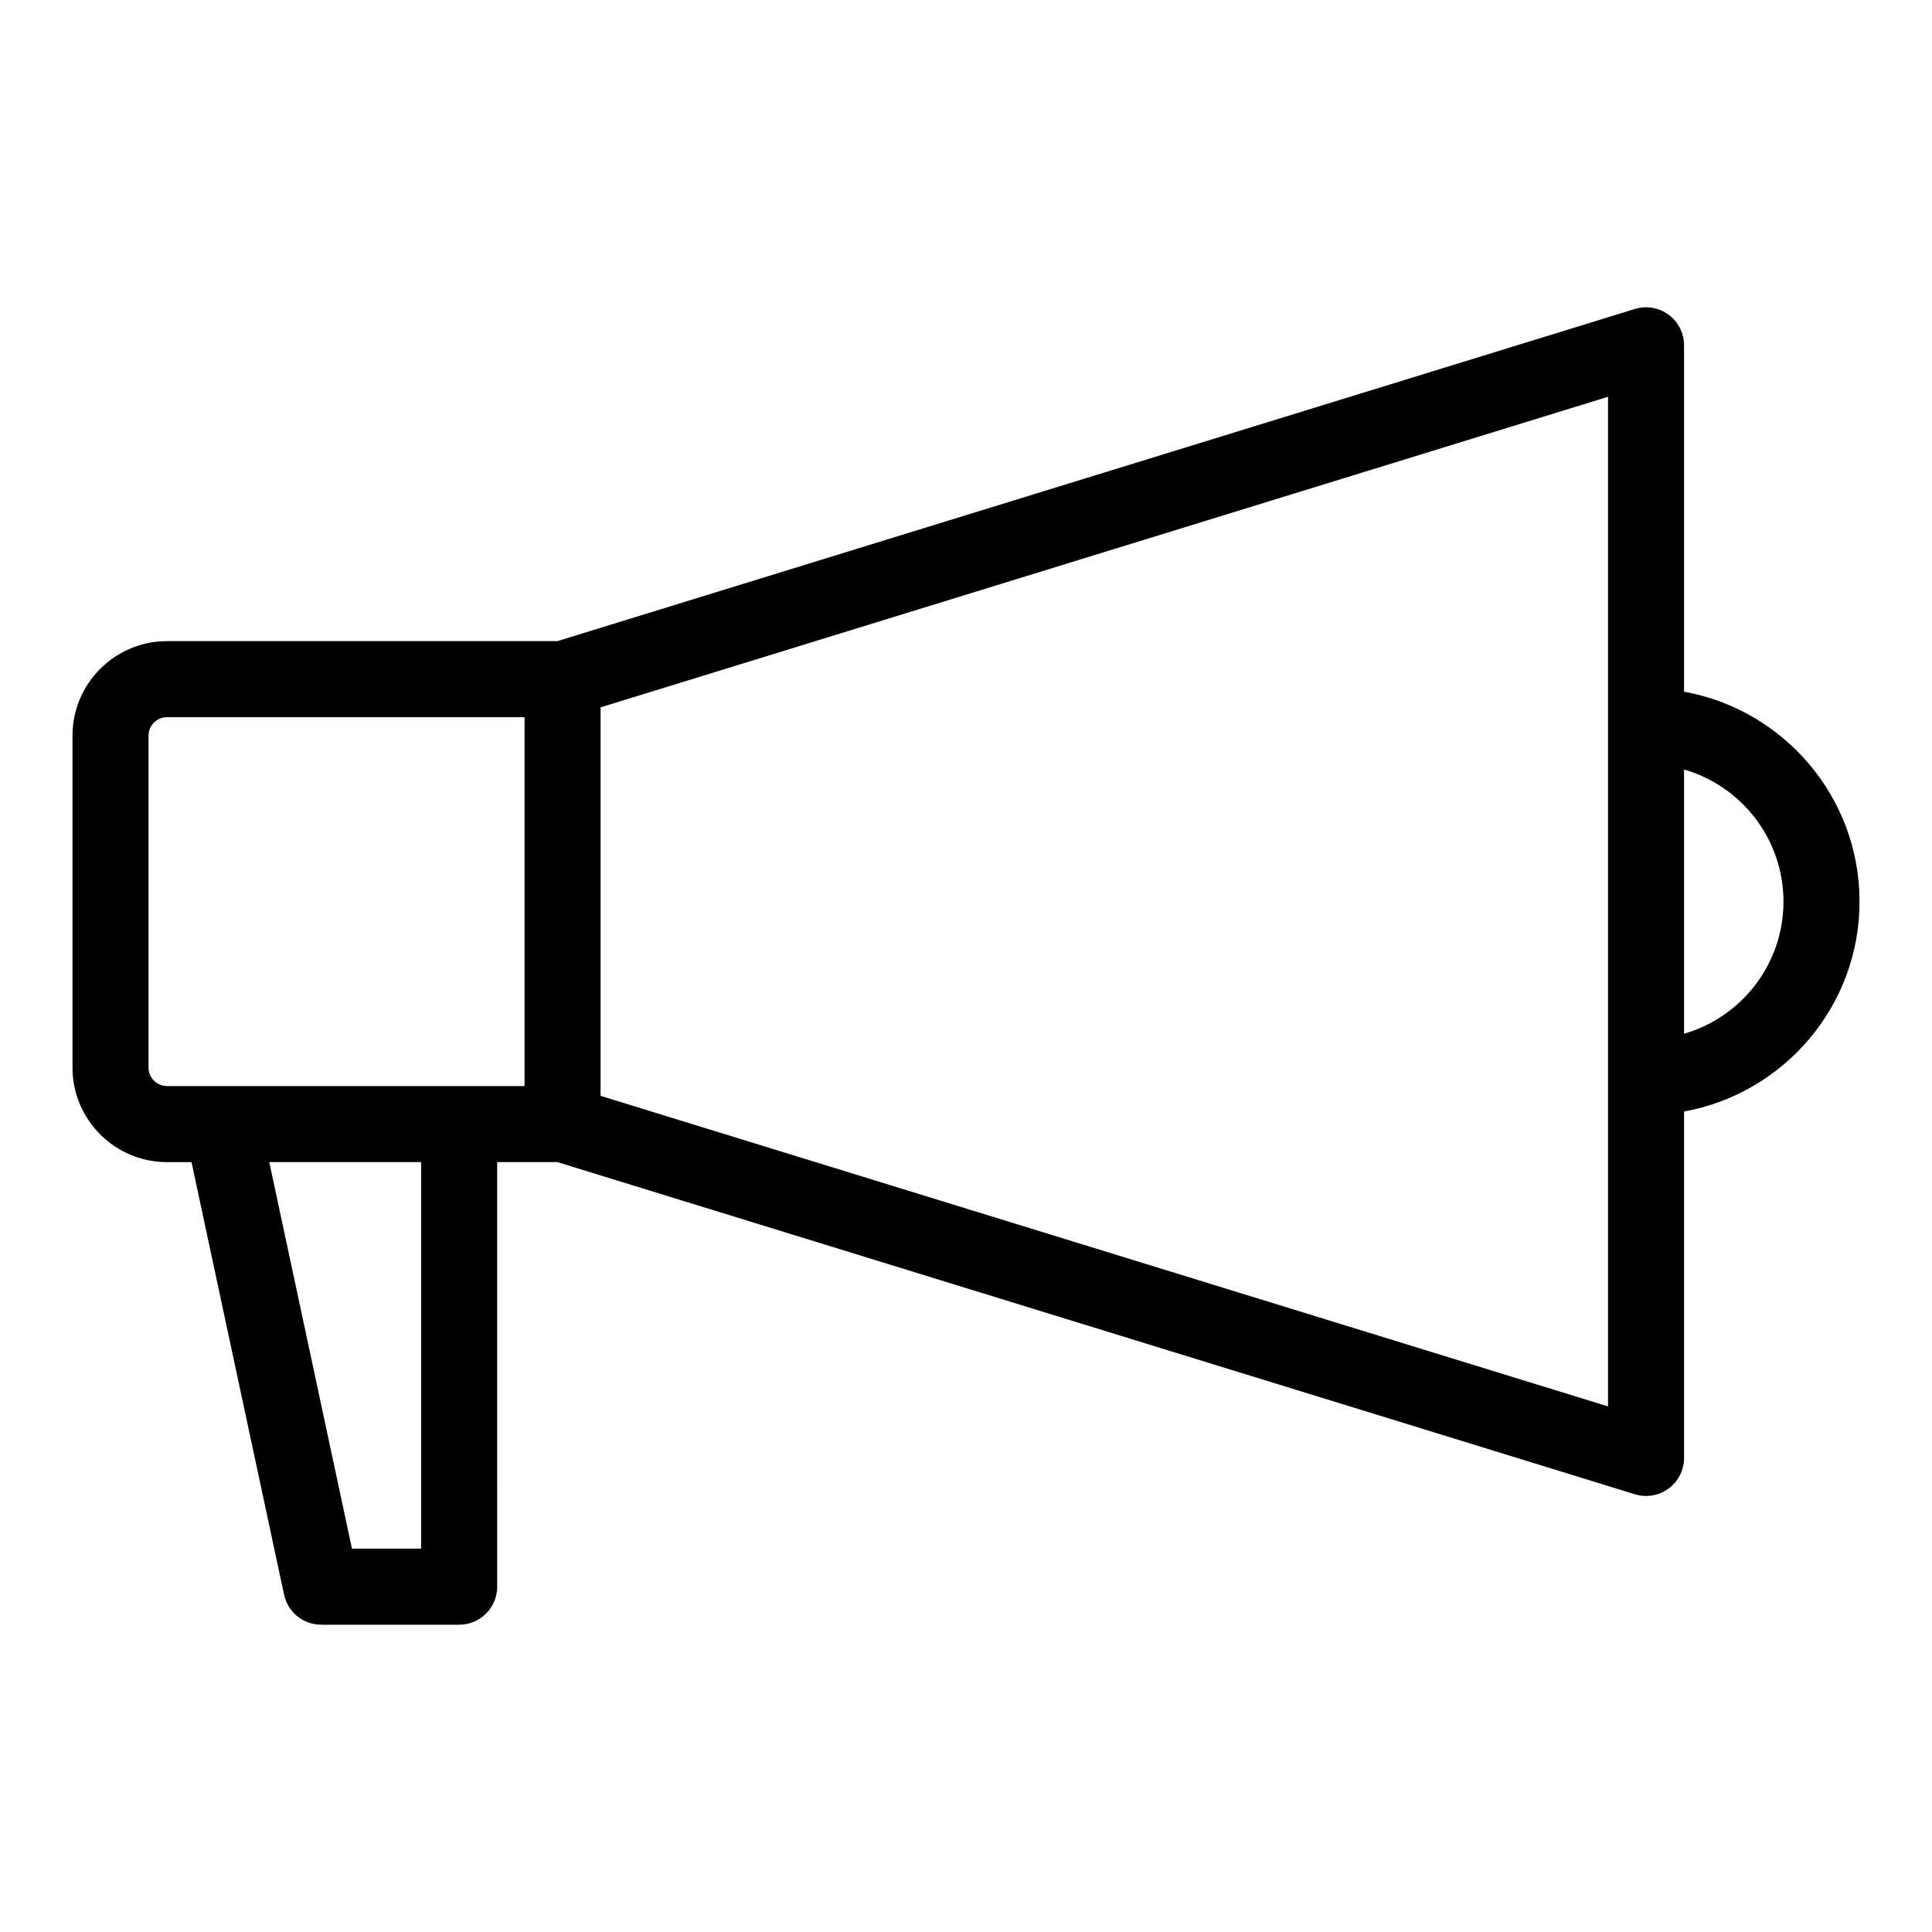 <?xml version="1.0" encoding="UTF-8"?>
<!-- Uploaded to: SVG Repo, www.svgrepo.com, Generator: SVG Repo Mixer Tools -->
<svg fill="#000000" width="800px" height="800px" version="1.1" viewBox="144 144 512 512" xmlns="http://www.w3.org/2000/svg">
 <path d="m590.29 327.31v-91.801c0-3.199-1.523-6.207-4.09-8.105-2.574-1.898-5.906-2.465-8.949-1.523l-285.55 88.027h-103.44c-13.816 0-25.047 11.234-25.047 25.047v87.977c0 13.809 11.23 25.043 25.043 25.043h6.496l24.527 114.62c0.992 4.644 5.106 7.969 9.855 7.969h36.551c5.562 0 10.078-4.516 10.078-10.078l-0.004-112.52h15.941l285.55 88.027c0.973 0.301 1.977 0.449 2.969 0.449 2.133 0 4.231-0.676 5.984-1.969 2.574-1.898 4.09-4.906 4.09-8.105v-91.809c26.398-4.773 46.5-27.871 46.5-55.625 0-27.758-20.102-50.855-46.5-55.633zm-406.93 99.617v-87.973c0-2.699 2.195-4.891 4.891-4.891h94.758v97.758h-94.754c-2.695 0-4.894-2.199-4.894-4.894zm72.242 127.48h-18.328l-21.914-102.44h40.238v102.44zm314.54-37.695-266.98-82.297v-102.96l266.98-82.305zm20.152-98.766v-70.02c15.203 4.383 26.348 18.418 26.348 35.008 0 16.594-11.148 30.629-26.348 35.012z"/>
</svg>